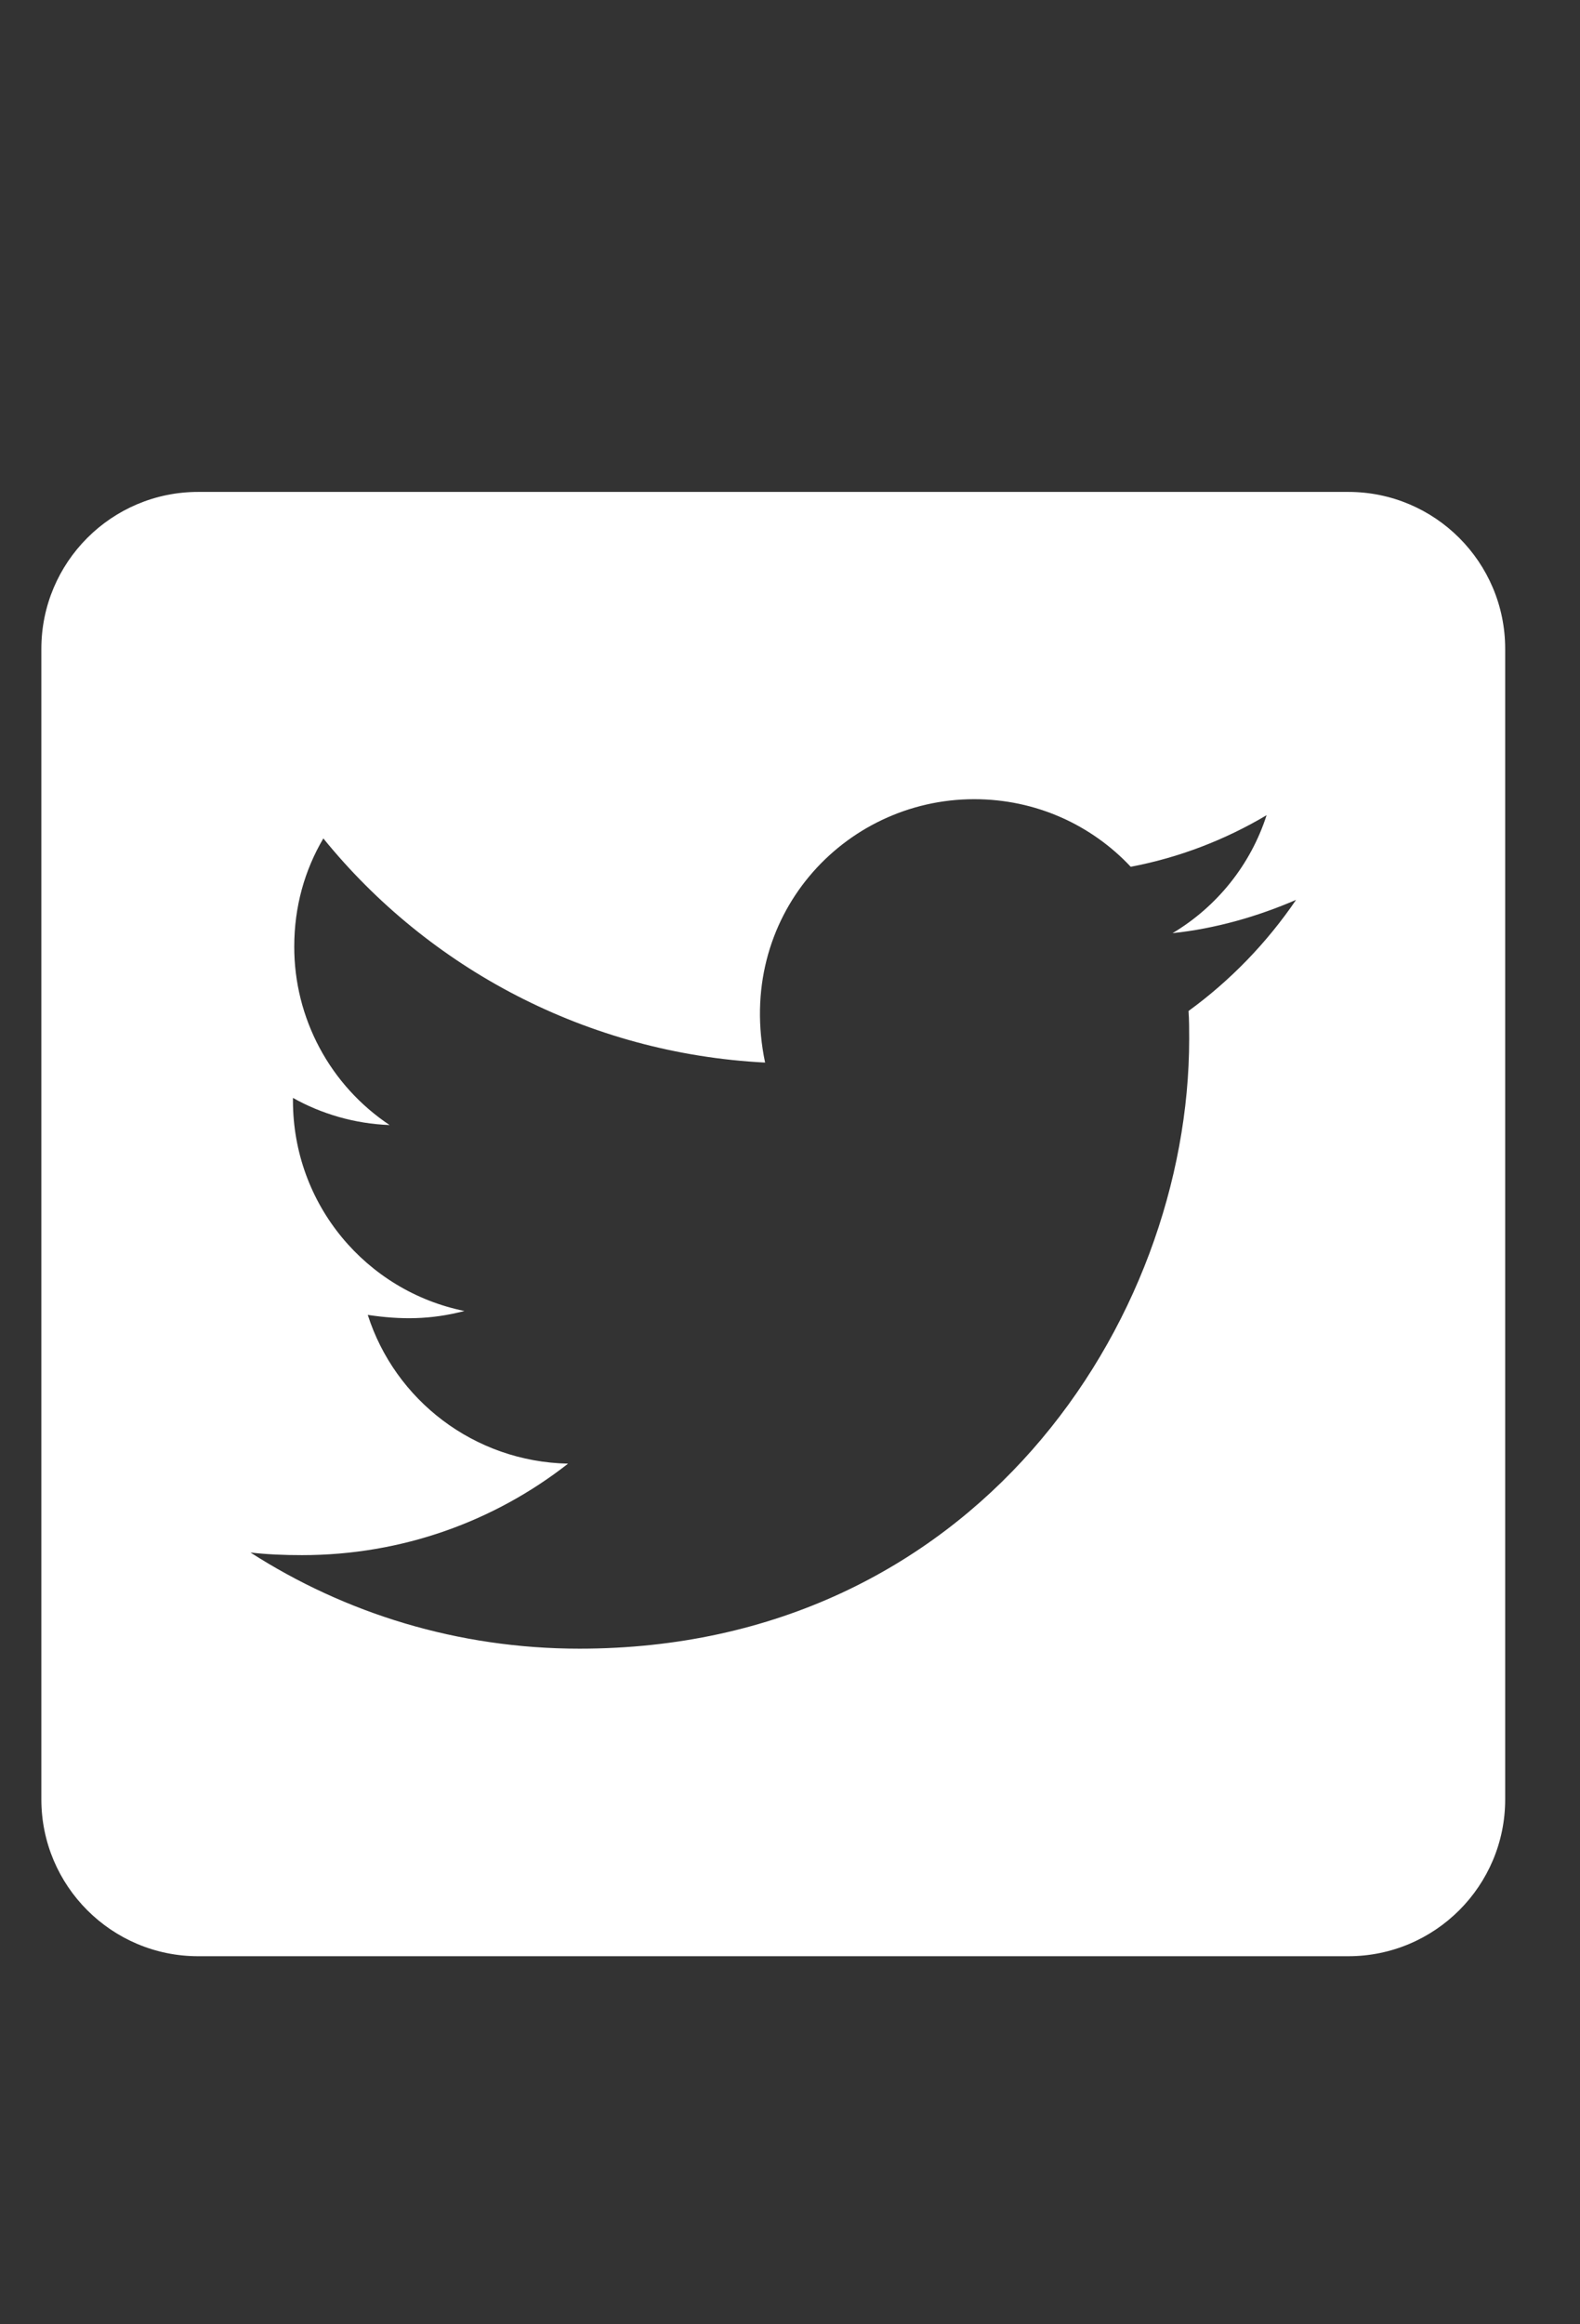 <svg width="17" height="25" viewBox="0 0 17 25" fill="none" xmlns="http://www.w3.org/2000/svg">
<rect x="0" y="0" width="17" height="25" fill="#333333" stroke="none"/>
<path d="M14.507 5.291H2.132C1.201 5.291 0.445 6.047 0.445 6.979V19.354C0.445 20.285 1.201 21.041 2.132 21.041H14.507C15.439 21.041 16.195 20.285 16.195 19.354V6.979C16.195 6.047 15.439 5.291 14.507 5.291ZM12.788 10.874C12.795 10.972 12.795 11.074 12.795 11.173C12.795 14.221 10.475 17.733 6.235 17.733C4.927 17.733 3.714 17.353 2.695 16.699C2.881 16.72 3.06 16.727 3.25 16.727C4.329 16.727 5.321 16.362 6.112 15.743C5.099 15.722 4.249 15.057 3.957 14.143C4.312 14.196 4.632 14.196 4.997 14.101C3.943 13.887 3.152 12.959 3.152 11.837V11.809C3.458 11.981 3.816 12.087 4.192 12.101C3.876 11.89 3.617 11.605 3.438 11.27C3.259 10.935 3.165 10.561 3.166 10.181C3.166 9.752 3.278 9.359 3.479 9.018C4.614 10.417 6.319 11.331 8.232 11.429C7.905 9.865 9.076 8.596 10.482 8.596C11.146 8.596 11.744 8.873 12.166 9.323C12.686 9.225 13.185 9.032 13.628 8.768C13.456 9.302 13.094 9.752 12.616 10.037C13.08 9.988 13.53 9.858 13.945 9.679C13.632 10.139 13.238 10.547 12.788 10.874Z" fill="white"/>
</svg>
